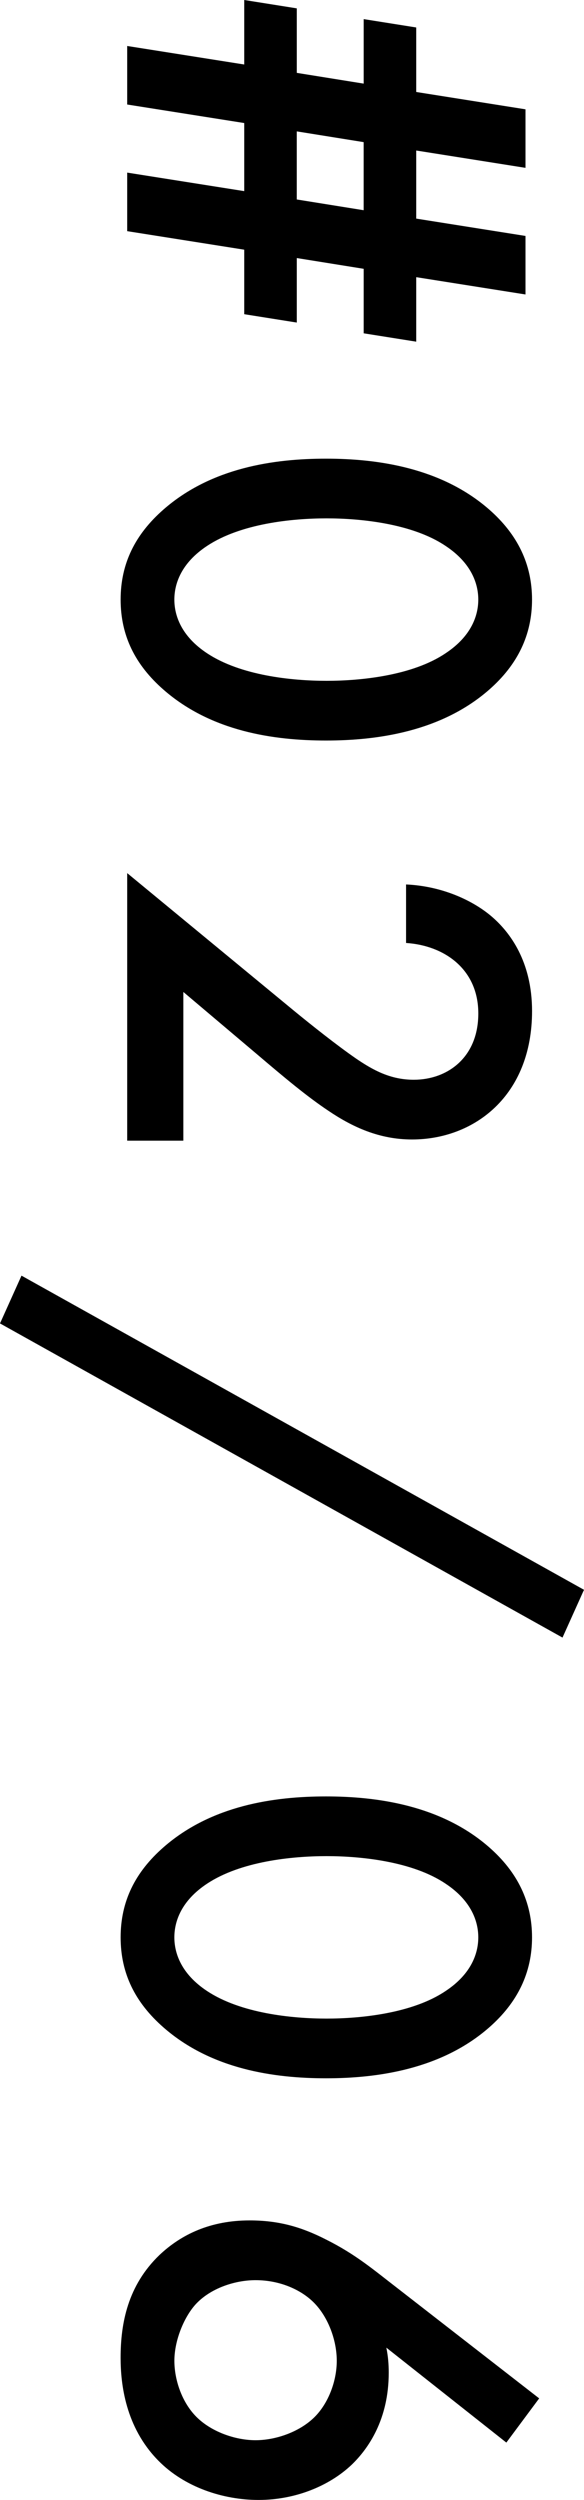<?xml version="1.0" encoding="UTF-8"?><svg id="_レイヤー_2" xmlns="http://www.w3.org/2000/svg" viewBox="0 0 24.937 106.728"><defs><style>.cls-1{stroke-width:0px;}</style></defs><g id="_レイヤー_1-2"><path class="cls-1" d="m5.431,7.369l4.998.791v-2.907l-4.998-.791V1.963l4.998.791V0l2.244.357v2.754l2.856.459V.816l2.244.357v2.754l4.666.74v2.499l-4.666-.74v2.907l4.666.74v2.499l-4.666-.739v2.754l-2.244-.357v-2.754l-2.856-.459v2.754l-2.244-.357v-2.754l-4.998-.791v-2.499Zm10.097,1.606v-2.907l-2.856-.459v2.907l2.856.459Z"/><path class="cls-1" d="m6.986,21.748c2.04-1.785,4.717-2.167,6.936-2.167,2.193,0,4.921.383,6.961,2.167,1.224,1.071,1.835,2.346,1.835,3.85s-.612,2.779-1.835,3.85c-2.04,1.785-4.768,2.167-6.961,2.167-2.218,0-4.896-.382-6.936-2.167-1.224-1.071-1.835-2.32-1.835-3.85,0-1.53.612-2.779,1.835-3.85Zm12.035,1.555c-1.402-.943-3.595-1.173-5.074-1.173-1.504,0-3.671.229-5.1,1.173-1.122.74-1.402,1.632-1.402,2.295,0,.663.281,1.555,1.402,2.295,1.428.943,3.595,1.173,5.1,1.173,1.479,0,3.672-.229,5.074-1.173,1.122-.74,1.402-1.632,1.402-2.295,0-.663-.281-1.555-1.402-2.295Z"/><path class="cls-1" d="m5.431,48.698v-11.423l7.139,5.89c.714.586,1.836,1.479,2.652,2.04.714.484,1.453.892,2.448.892,1.428,0,2.754-.943,2.754-2.83,0-1.912-1.479-2.907-3.085-3.009v-2.499c1.657.077,2.983.765,3.723,1.428.688.612,1.657,1.836,1.657,3.978,0,3.621-2.473,5.482-5.125,5.482-1.402,0-2.55-.535-3.569-1.224-.918-.612-1.861-1.402-3.06-2.422l-3.136-2.652v6.349h-2.397Z"/><path class="cls-1" d="m24.937,67.872l-.918,2.04L0,56.5l.918-2.04,24.019,13.412Z"/><path class="cls-1" d="m6.986,78.86c2.04-1.785,4.717-2.167,6.936-2.167,2.193,0,4.921.383,6.961,2.167,1.224,1.071,1.835,2.346,1.835,3.85s-.612,2.779-1.835,3.85c-2.04,1.785-4.768,2.167-6.961,2.167-2.218,0-4.896-.382-6.936-2.167-1.224-1.071-1.835-2.32-1.835-3.85,0-1.53.612-2.779,1.835-3.85Zm12.035,1.555c-1.402-.943-3.595-1.173-5.074-1.173-1.504,0-3.671.229-5.1,1.173-1.122.74-1.402,1.632-1.402,2.295,0,.663.281,1.555,1.402,2.295,1.428.943,3.595,1.173,5.1,1.173,1.479,0,3.672-.229,5.074-1.173,1.122-.74,1.402-1.632,1.402-2.295,0-.663-.281-1.555-1.402-2.295Z"/><path class="cls-1" d="m21.622,104.28l-5.125-4.054c.077.383.102.714.102,1.071,0,1.989-.867,3.238-1.581,3.927-.969.918-2.422,1.504-3.978,1.504-1.504,0-3.162-.536-4.284-1.683-1.402-1.428-1.606-3.264-1.606-4.386,0-1.479.306-3.085,1.657-4.386.943-.892,2.193-1.479,3.85-1.479,1.25,0,2.218.281,3.264.816,1.275.637,2.04,1.3,3.034,2.065l6.068,4.717-1.402,1.887Zm-8.185-5.941c-.536-.561-1.454-.994-2.524-.994-.867,0-1.887.331-2.524.994-.51.535-.943,1.555-.943,2.448,0,.79.306,1.759.943,2.397.638.637,1.658.994,2.524.994s1.887-.357,2.524-.994c.586-.586.943-1.53.943-2.397s-.357-1.836-.943-2.448Z"/></g></svg>
